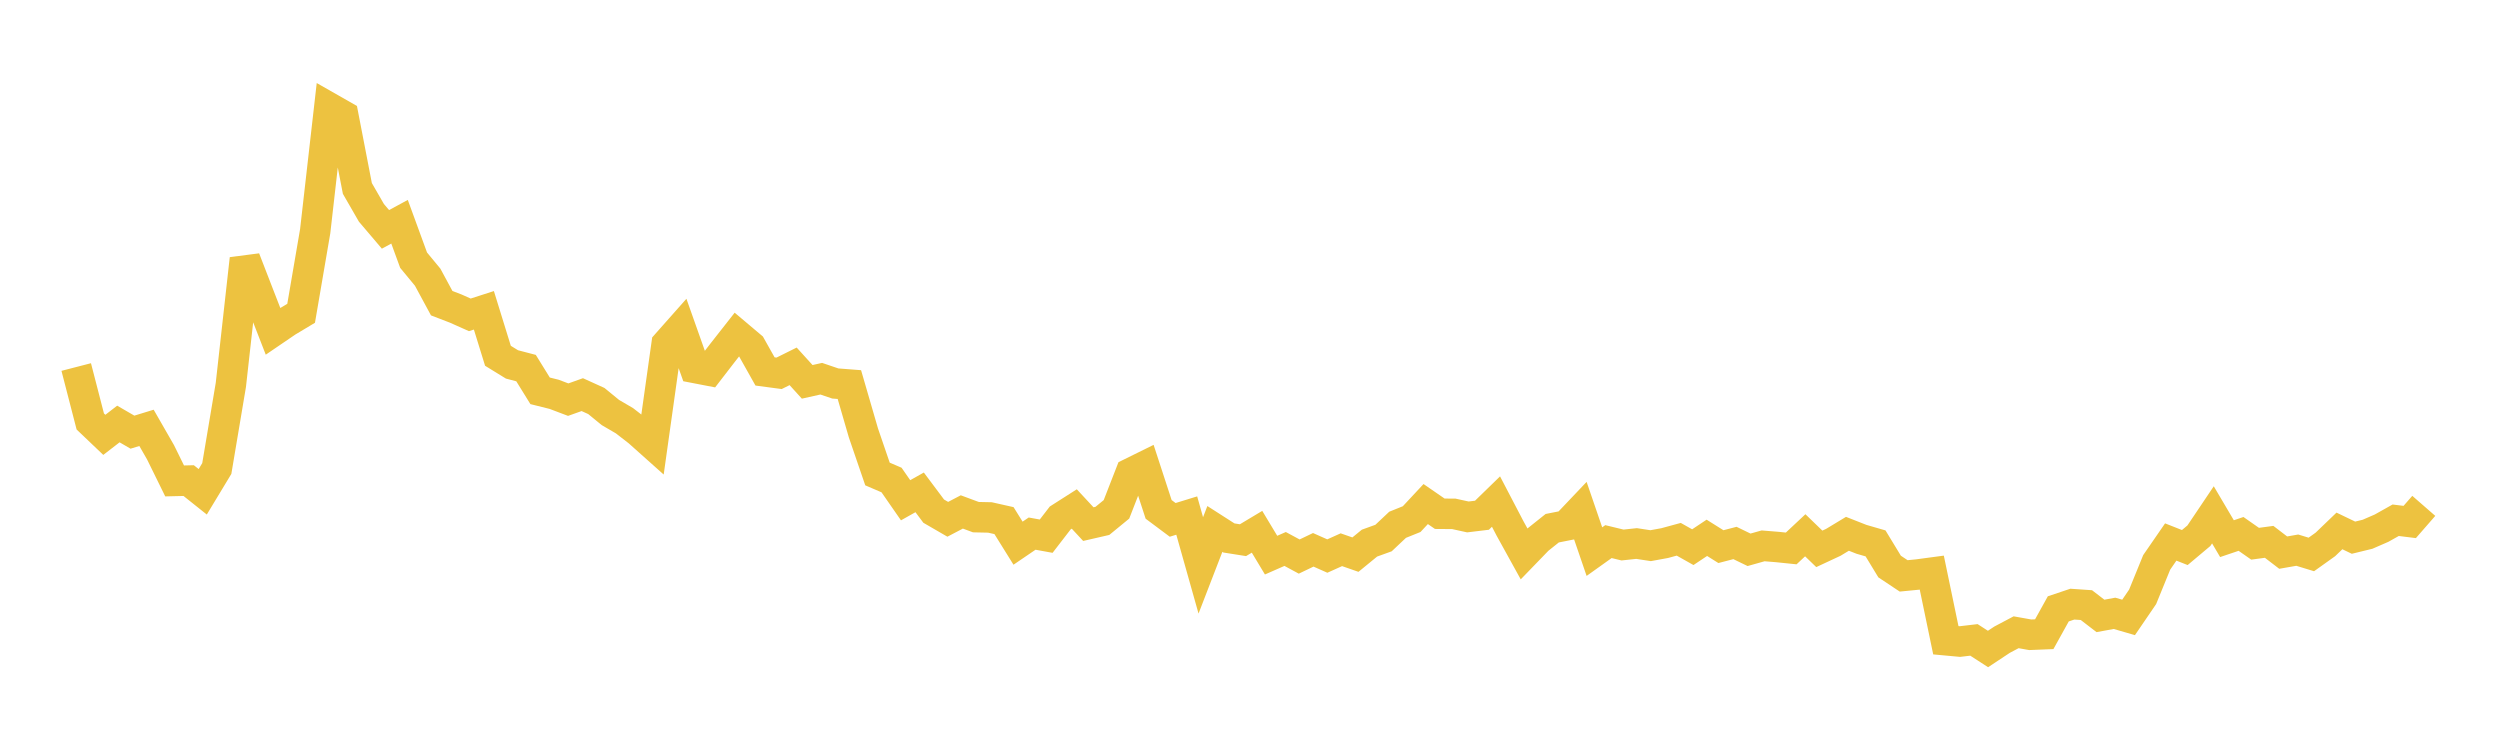<svg width="164" height="48" xmlns="http://www.w3.org/2000/svg" xmlns:xlink="http://www.w3.org/1999/xlink"><path fill="none" stroke="rgb(237,194,64)" stroke-width="2" d="M5,24.077L5.922,27.647L6.844,28.526L7.766,27.814L8.689,28.35L9.611,28.067L10.533,29.673L11.455,31.549L12.377,31.527L13.299,32.262L14.222,30.735L15.144,25.249L16.066,16.979L16.988,19.361L17.91,21.733L18.832,21.105L19.754,20.552L20.677,15.163L21.599,7.067L22.521,7.593L23.443,12.362L24.365,13.962L25.287,15.047L26.21,14.546L27.132,17.067L28.054,18.183L28.976,19.888L29.898,20.243L30.82,20.654L31.743,20.356L32.665,23.339L33.587,23.906L34.509,24.147L35.431,25.638L36.353,25.868L37.275,26.217L38.198,25.888L39.12,26.306L40.042,27.061L40.964,27.599L41.886,28.315L42.808,29.138L43.731,22.572L44.653,21.532L45.575,24.136L46.497,24.314L47.419,23.119L48.341,21.945L49.263,22.723L50.186,24.367L51.108,24.49L52.03,24.032L52.952,25.049L53.874,24.843L54.796,25.157L55.719,25.228L56.641,28.402L57.563,31.094L58.485,31.489L59.407,32.817L60.329,32.299L61.251,33.531L62.174,34.066L63.096,33.583L64.018,33.925L64.94,33.945L65.862,34.152L66.784,35.633L67.707,35.005L68.629,35.173L69.551,33.977L70.473,33.389L71.395,34.382L72.317,34.17L73.24,33.413L74.162,31.045L75.084,30.59L76.006,33.415L76.928,34.104L77.85,33.82L78.772,37.09L79.695,34.699L80.617,35.29L81.539,35.436L82.461,34.884L83.383,36.417L84.305,36.012L85.228,36.51L86.15,36.068L87.072,36.477L87.994,36.062L88.916,36.384L89.838,35.629L90.76,35.296L91.683,34.426L92.605,34.054L93.527,33.066L94.449,33.702L95.371,33.709L96.293,33.911L97.216,33.8L98.138,32.903L99.06,34.669L99.982,36.339L100.904,35.386L101.826,34.65L102.749,34.468L103.671,33.497L104.593,36.187L105.515,35.529L106.437,35.753L107.359,35.655L108.281,35.796L109.204,35.627L110.126,35.376L111.048,35.895L111.97,35.281L112.892,35.859L113.814,35.619L114.737,36.067L115.659,35.808L116.581,35.883L117.503,35.978L118.425,35.114L119.347,36.005L120.269,35.575L121.192,35.017L122.114,35.38L123.036,35.647L123.958,37.165L124.88,37.778L125.802,37.688L126.725,37.564L127.647,42.001L128.569,42.086L129.491,41.977L130.413,42.574L131.335,41.964L132.257,41.476L133.18,41.641L134.102,41.604L135.024,39.941L135.946,39.632L136.868,39.695L137.79,40.404L138.713,40.234L139.635,40.503L140.557,39.151L141.479,36.892L142.401,35.555L143.323,35.919L144.246,35.144L145.168,33.773L146.09,35.336L147.012,35.024L147.934,35.669L148.856,35.545L149.778,36.252L150.701,36.09L151.623,36.372L152.545,35.714L153.467,34.829L154.389,35.272L155.311,35.047L156.234,34.646L157.156,34.128L158.078,34.242L159,33.184"></path></svg>